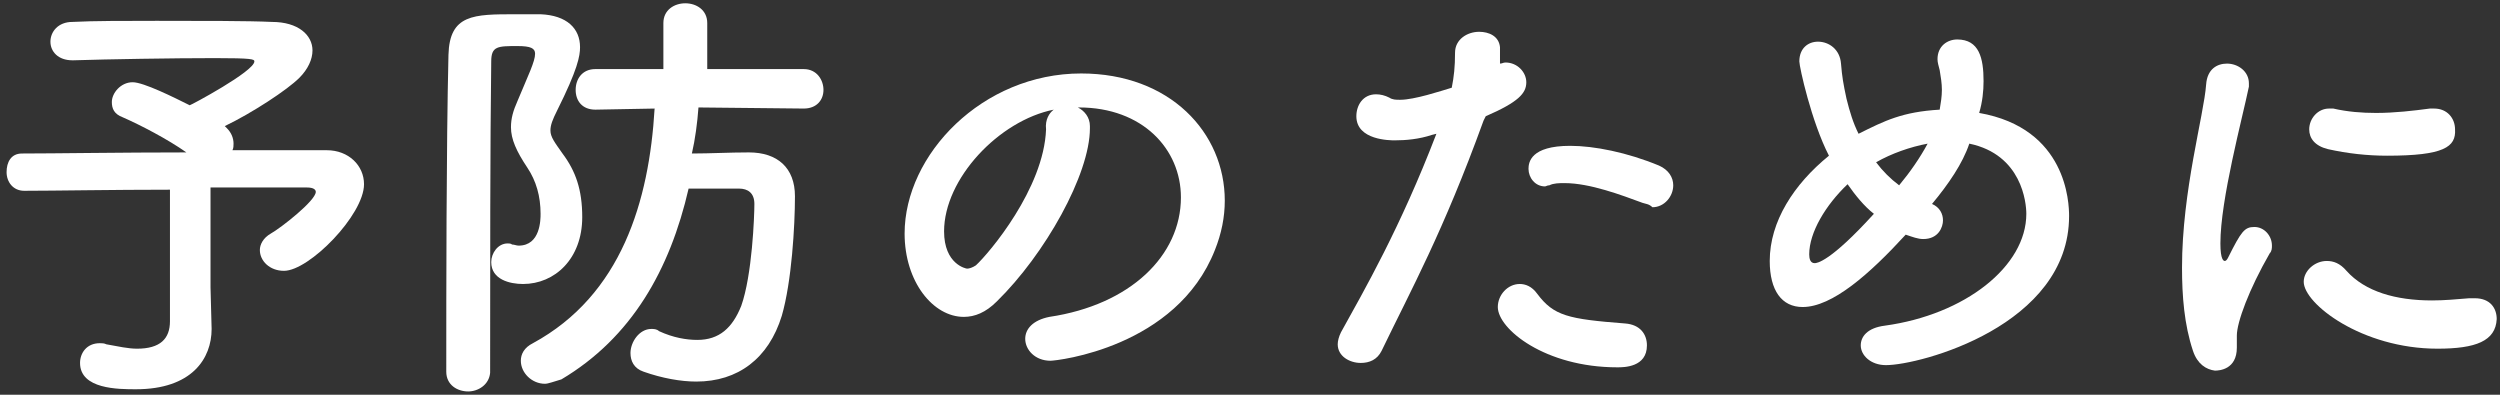 <?xml version="1.0" encoding="utf-8"?>
<!-- Generator: Adobe Illustrator 19.1.1, SVG Export Plug-In . SVG Version: 6.00 Build 0)  -->
<svg version="1.1" id="レイヤー_1" xmlns="http://www.w3.org/2000/svg" xmlns:xlink="http://www.w3.org/1999/xlink" x="0px"
	 y="0px" viewBox="0 0 228 36" style="enable-background:new 0 0 228 36;" xml:space="preserve">
<rect x="0" y="0" width="228" height="36" fill="#333333" stroke="none"/>
<style type="text/css">
	.st0{fill:#FFFFFF;}
</style>
<g>
	<g>
		<path class="st0" d="M19.3,30C19.3,30,19.3,30,19.3,30c0,2.7-1.8,5.5-6.9,5.5c-1.6,0-5.1,0-5.1-2.4c0-0.9,0.6-1.8,1.8-1.8
			c0.2,0,0.4,0,0.6,0.1c1.1,0.2,2,0.4,2.8,0.4c2.1,0,3-0.9,3-2.5V17.3c-5.2,0-10.6,0.1-13.3,0.1h0c-1,0-1.6-0.8-1.6-1.7S1,14,2,14
			c2.9,0,9.1-0.1,15-0.1c-1.7-1.2-4.2-2.5-5.8-3.2c-0.8-0.3-1-0.8-1-1.4c0-0.8,0.8-1.8,1.9-1.8c1,0,3.8,1.4,5.2,2.1
			c0.1,0,5.9-3.1,5.9-4c0-0.2-0.2-0.3-3.6-0.3c-3.8,0-9.8,0.1-12.9,0.2c0,0-0.1,0-0.1,0c-1.3,0-2-0.8-2-1.7c0-0.9,0.7-1.8,2-1.8
			c1.9-0.1,4.8-0.1,7.7-0.1c4.1,0,8.4,0,10.5,0.1c2.4,0,3.7,1.2,3.7,2.6c0,0.8-0.4,1.7-1.2,2.5c-1.1,1.1-4.3,3.2-6.8,4.4
			c0.1,0.1,0.2,0.2,0.2,0.2c0.4,0.4,0.6,0.9,0.6,1.4c0,0.2,0,0.4-0.1,0.6c4,0,7.3,0,8.6,0c2,0,3.4,1.4,3.4,3.1c0,2.8-5,7.9-7.3,7.9
			c-1.3,0-2.2-0.9-2.2-1.9c0-0.5,0.3-1.1,1-1.5c0.9-0.5,4.1-3,4.1-3.8c0-0.2-0.2-0.4-0.8-0.4c0,0,0,0-8.8,0v9.1L19.3,30z"/>
		<path class="st0" d="M42.7,35.7c-1,0-2-0.6-2-1.8c0-7.3,0-20.4,0.2-28.9C41,1.3,43.2,1.3,47,1.3c0.8,0,1.6,0,2.3,0
			c2.4,0.1,3.6,1.3,3.6,3c0,0.8-0.2,2-2.1,5.8c-0.4,0.8-0.6,1.3-0.6,1.8c0,0.6,0.4,1.1,1.1,2.1c1.2,1.6,1.8,3.3,1.8,5.8
			c0,3.8-2.5,6.1-5.4,6.1c-1.2,0-2.9-0.4-2.9-2c0-0.8,0.6-1.7,1.5-1.7c0.1,0,0.3,0,0.4,0.1c0.2,0,0.4,0.1,0.6,0.1c2,0,2-2.4,2-2.9
			c0-1.6-0.4-3-1.2-4.2c-1-1.5-1.5-2.6-1.5-3.7c0-0.8,0.2-1.5,0.6-2.4c1-2.4,1.6-3.6,1.6-4.3c0-0.5-0.4-0.7-1.6-0.7
			c-1.8,0-2.4,0-2.4,1.4c-0.1,7.5-0.1,19-0.1,28.4C44.6,35.1,43.6,35.7,42.7,35.7z M73.3,9.9l-9.6-0.1c-0.1,1.4-0.3,2.9-0.6,4.2
			c1.7,0,3.4-0.1,5.2-0.1c2.6,0,4.2,1.4,4.2,4c0,2.7-0.3,7.8-1.2,10.9c-1.2,3.9-4,6-7.8,6c-1.4,0-3.1-0.3-4.8-0.9
			c-0.9-0.3-1.2-1-1.2-1.7c0-1,0.8-2.2,1.9-2.2c0.2,0,0.5,0,0.7,0.2c1.3,0.6,2.5,0.8,3.5,0.8c2,0,3.2-1.1,4-3.1
			c1-2.8,1.2-8.2,1.2-9.3c0-1-0.6-1.4-1.4-1.4c-1.4,0-3.1,0-4.6,0c-1.7,7.4-5.2,13.6-11.6,17.4C50.5,34.8,50,35,49.7,35
			c-1.2,0-2.2-1-2.2-2.1c0-0.6,0.3-1.2,1.1-1.6c8.1-4.4,10.6-13,11.1-21.4l-5.4,0.1h0c-1.2,0-1.8-0.8-1.8-1.8s0.6-1.9,1.8-1.9h6.2
			l0-4.2c0-1.2,1-1.8,2-1.8c1,0,2,0.6,2,1.8v4.2h8.8c1.2,0,1.8,1,1.8,1.9S74.5,9.9,73.3,9.9L73.3,9.9z"/>
		<path class="st0" d="M107.7,18c0-4.4-3.5-8.2-9.3-8.2c0,0,0,0-0.1,0c0.6,0.3,1.1,0.9,1.1,1.7c0,0.1,0,0.2,0,0.2
			c0,4.2-4.1,11.5-8.5,15.8c-1,1-2,1.4-3,1.4c-2.8,0-5.4-3.2-5.4-7.6c0-7.2,7.1-14.6,16.1-14.6c8.1,0,13.1,5.4,13.1,11.6
			c0,1.5-0.3,3-0.9,4.5c-3.5,8.9-14.4,10.1-15,10.1c-1.4,0-2.3-1-2.3-2c0-0.9,0.7-1.7,2.2-2C103.1,27.8,107.7,23.3,107.7,18z
			 M96.1,10c-5,1-10,6.3-10,11.1c0,3,2,3.4,2.1,3.4c0.2,0,0.5-0.1,0.8-0.3c1.2-1.1,6.2-7,6.4-12.4C95.3,10.9,95.7,10.3,96.1,10z"/>
		<path class="st0" d="M135.3,11c-3.7,10.2-6.6,15.4-9.3,21c-0.4,0.8-1.1,1.1-1.9,1.1c-1,0-2.1-0.6-2.1-1.7c0-0.3,0.1-0.7,0.3-1.1
			c2.1-3.8,5.4-9.5,8.7-18.1l-0.4,0.1c-1.2,0.4-2.4,0.5-3.4,0.5c-0.4,0-3.5,0-3.5-2.2c0-1,0.6-2,1.8-2c0.4,0,0.8,0.1,1.2,0.3
			c0.3,0.2,0.6,0.2,1,0.2c1.3,0,3.7-0.8,4.7-1.1c0.2-1,0.3-1.9,0.3-3.2c0-1.2,1.1-1.9,2.2-1.9c0.9,0,1.8,0.4,1.9,1.4
			c0,0.2,0,0.4,0,0.7c0,0.2,0,0.5,0,0.8c0.2,0,0.3-0.1,0.5-0.1c1.1,0,1.9,0.9,1.9,1.8c0,1-0.7,1.8-3.7,3.1L135.3,11z M147.5,33.5
			c-6.6,0-10.9-3.5-10.9-5.5c0-1.1,0.9-2.1,2-2.1c0.5,0,1.1,0.2,1.6,0.9c1.5,2,2.8,2.3,8,2.7c1.4,0.1,2,1,2,2
			C150.2,33.5,148.1,33.5,147.5,33.5z M149.8,18.5c-1.9-0.7-4.8-1.8-7.1-1.8c-0.5,0-1,0-1.4,0.2c-0.2,0-0.3,0.1-0.4,0.1
			c-0.9,0-1.5-0.8-1.5-1.6c0-0.6,0.2-2.1,3.8-2.1c2.2,0,5.2,0.6,8.1,1.8c0.9,0.4,1.3,1.1,1.3,1.8c0,1-0.8,2-1.9,2
			C150.4,18.6,150.1,18.6,149.8,18.5z"/>
		<path class="st0" d="M176.2,18.6c0.7,0.3,1,0.9,1,1.5c0,0.6-0.4,1.7-1.8,1.7c-0.5,0-1-0.2-1.6-0.4c-3.3,3.6-6.7,6.6-9.4,6.6
			c-1.9,0-3-1.5-3-4.2c0-3.6,2.2-7,5.4-9.6c-1.6-3.1-2.7-8.1-2.7-8.6c0-1.2,0.8-1.8,1.7-1.8c1,0,2,0.7,2.1,2
			c0.1,1.2,0.2,1.8,0.5,3.2c0.3,1.2,0.6,2.2,1.1,3.2c2.4-1.2,4-2,7.4-2.2c0.1-0.6,0.2-1.2,0.2-1.8c0-0.6-0.1-1.2-0.2-1.8
			c-0.1-0.4-0.2-0.7-0.2-1c0-1.2,0.9-1.8,1.8-1.8c2,0,2.4,1.7,2.4,3.8c0,0.9-0.1,1.9-0.4,2.9c8,1.4,8.2,8.2,8.2,9.4
			c0,10-13.6,13.6-16.7,13.6c-1.4,0-2.3-0.9-2.3-1.8c0-0.8,0.6-1.6,2.2-1.8c7.3-1,12.9-5.4,12.9-10.2c0-1-0.4-5.4-5.2-6.4
			C179,14.9,177.7,16.8,176.2,18.6z M168.5,16.8c-2,1.9-3.5,4.4-3.5,6.4c0,0.4,0.1,0.8,0.5,0.8c0.2,0,1.4-0.1,5.4-4.5
			C170,18.8,169.2,17.8,168.5,16.8z M171.1,14.8c0.6,0.8,1.3,1.5,2.1,2.1c1-1.2,1.9-2.5,2.6-3.8C174.2,13.4,172.5,14,171.1,14.8
			L171.1,14.8z"/>
		<path class="st0" d="M200,32c-0.8-2.4-1-5-1-7.6c0-7,2-13.9,2.2-16.7c0.1-1.4,1-1.9,1.9-1.9c1,0,2,0.7,2,1.8c0,0.1,0,0.2,0,0.3
			c-0.6,2.9-2.6,10.3-2.6,14.3c0,1.5,0.3,1.6,0.4,1.6c0.1,0,0.2-0.1,0.3-0.3c1.2-2.4,1.5-2.8,2.4-2.8s1.6,0.8,1.6,1.7
			c0,0.2,0,0.5-0.2,0.7c-1.9,3.3-3,6.3-3,7.5c0,0.4,0,0.7,0,1.1c0,2-1.6,2.1-2,2.1C201.2,33.7,200.4,33.2,200,32z M222.3,31.8
			c-6.9,0-12.2-4.1-12.2-6.1c0-1,1-1.9,2.1-1.9c0.6,0,1.2,0.2,1.8,0.9c1.7,1.9,4.5,2.7,7.8,2.7c1.1,0,2.2-0.1,3.4-0.2
			c0.2,0,0.3,0,0.5,0c1.4,0,2,0.9,2,1.9C227.6,31.1,225.8,31.8,222.3,31.8z M217.7,14.2c-1.8,0-3.6-0.2-5.4-0.6
			c-1.2-0.3-1.7-1-1.7-1.8c0-1,0.8-1.9,1.8-1.9c0.1,0,0.2,0,0.4,0c1.3,0.3,2.6,0.4,3.9,0.4c1.7,0,3.4-0.2,4.9-0.4c0.1,0,0.2,0,0.4,0
			c1.2,0,1.9,0.9,1.9,1.9C224,13.4,222.9,14.2,217.7,14.2z"/>
	</g>
</g>
</svg>
